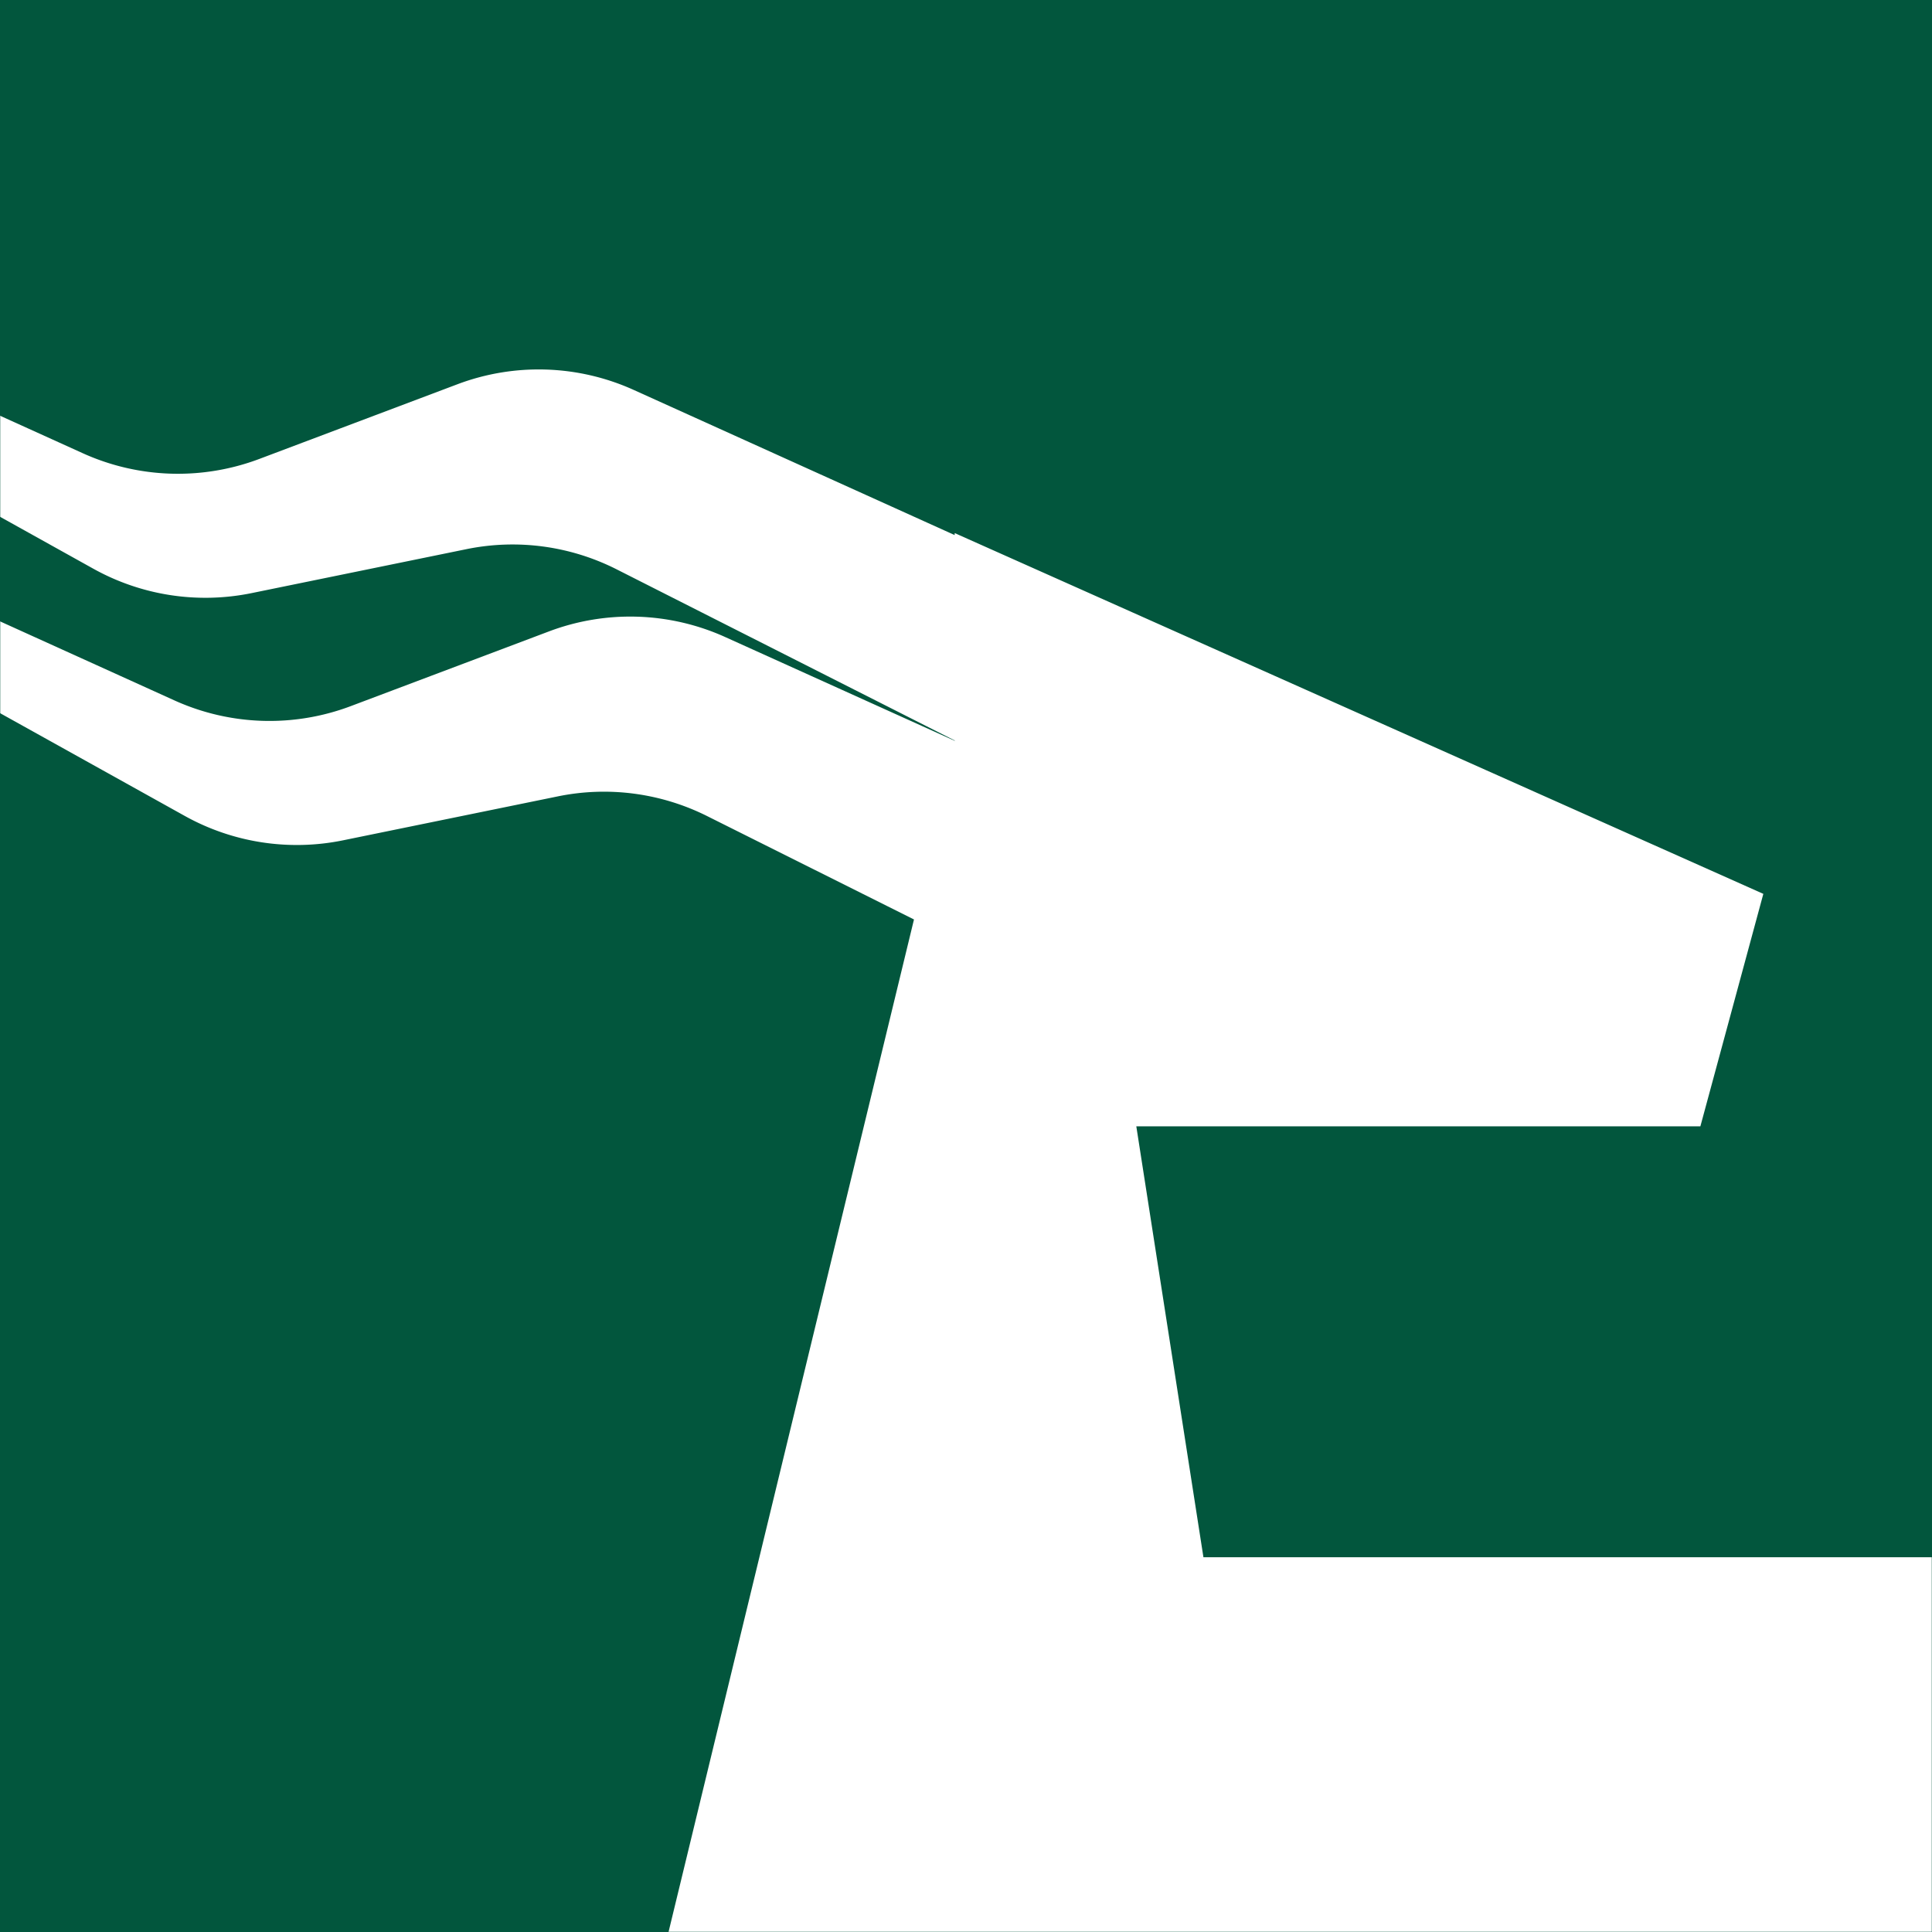 <svg xmlns="http://www.w3.org/2000/svg" fill="none" viewBox="0 0 1080 1080"><rect x="0" y="0" width="1080" height="1080" fill="#808080" stroke="none"/><g clip-path="url(#a)"><path fill="#fff" d="M0 0h1080v1080H0z"/><path fill="#02563D" d="M0 0h1080v1080H0z"/><mask id="b" width="1080" height="1080" x="0" y="0" maskUnits="userSpaceOnUse" style="mask-type:alpha"><path fill="#00553C" d="M0 0h1080v1080H0z"/></mask><g mask="url(#b)"><path fill="#fff" d="M512.727 506.534 163.952 1945.3l647.015 48.15-272.251-745.02h849.704l-84.06 745.02h457.47l-270.44-745.02 131.21-377.924H672.723l-37.518-240.873h315.312l35.196-129.956-452.035-201.682v1.125l-179.459-81.159a128.817 128.817 0 0 0-98.518-3.157L144.93 256.563c-32.006 12.045-67.455 10.92-98.628-3.193l-108.777-49.305c-31.136-14.113-66.621-15.274-98.591-3.192l-177.247 66.755 50.419 24.744 119.47-45.061a128.853 128.853 0 0 1 108.088 7.982l112.51 62.62a128.869 128.869 0 0 0 88.479 13.641l120.05-24.561c28.49-5.842 58.067-1.851 84.02 11.283l188.991 95.671v.181L405.4 356.116a128.819 128.819 0 0 0-98.519-3.156l-110.77 41.758c-32.006 12.082-67.456 10.921-98.628-3.192l-108.777-49.305a128.763 128.763 0 0 0-98.628-3.193l-177.247 66.828 50.419 24.744 119.47-45.061a128.853 128.853 0 0 1 108.088 7.982l112.474 62.584a128.876 128.876 0 0 0 88.479 13.641l120.05-24.562c28.453-5.841 58.067-1.85 84.02 11.283l115.906 57.926"/></g></g><defs><clipPath id="a"><path fill="#fff" d="M0 0h1080v1080H0z"/></clipPath></defs></svg>